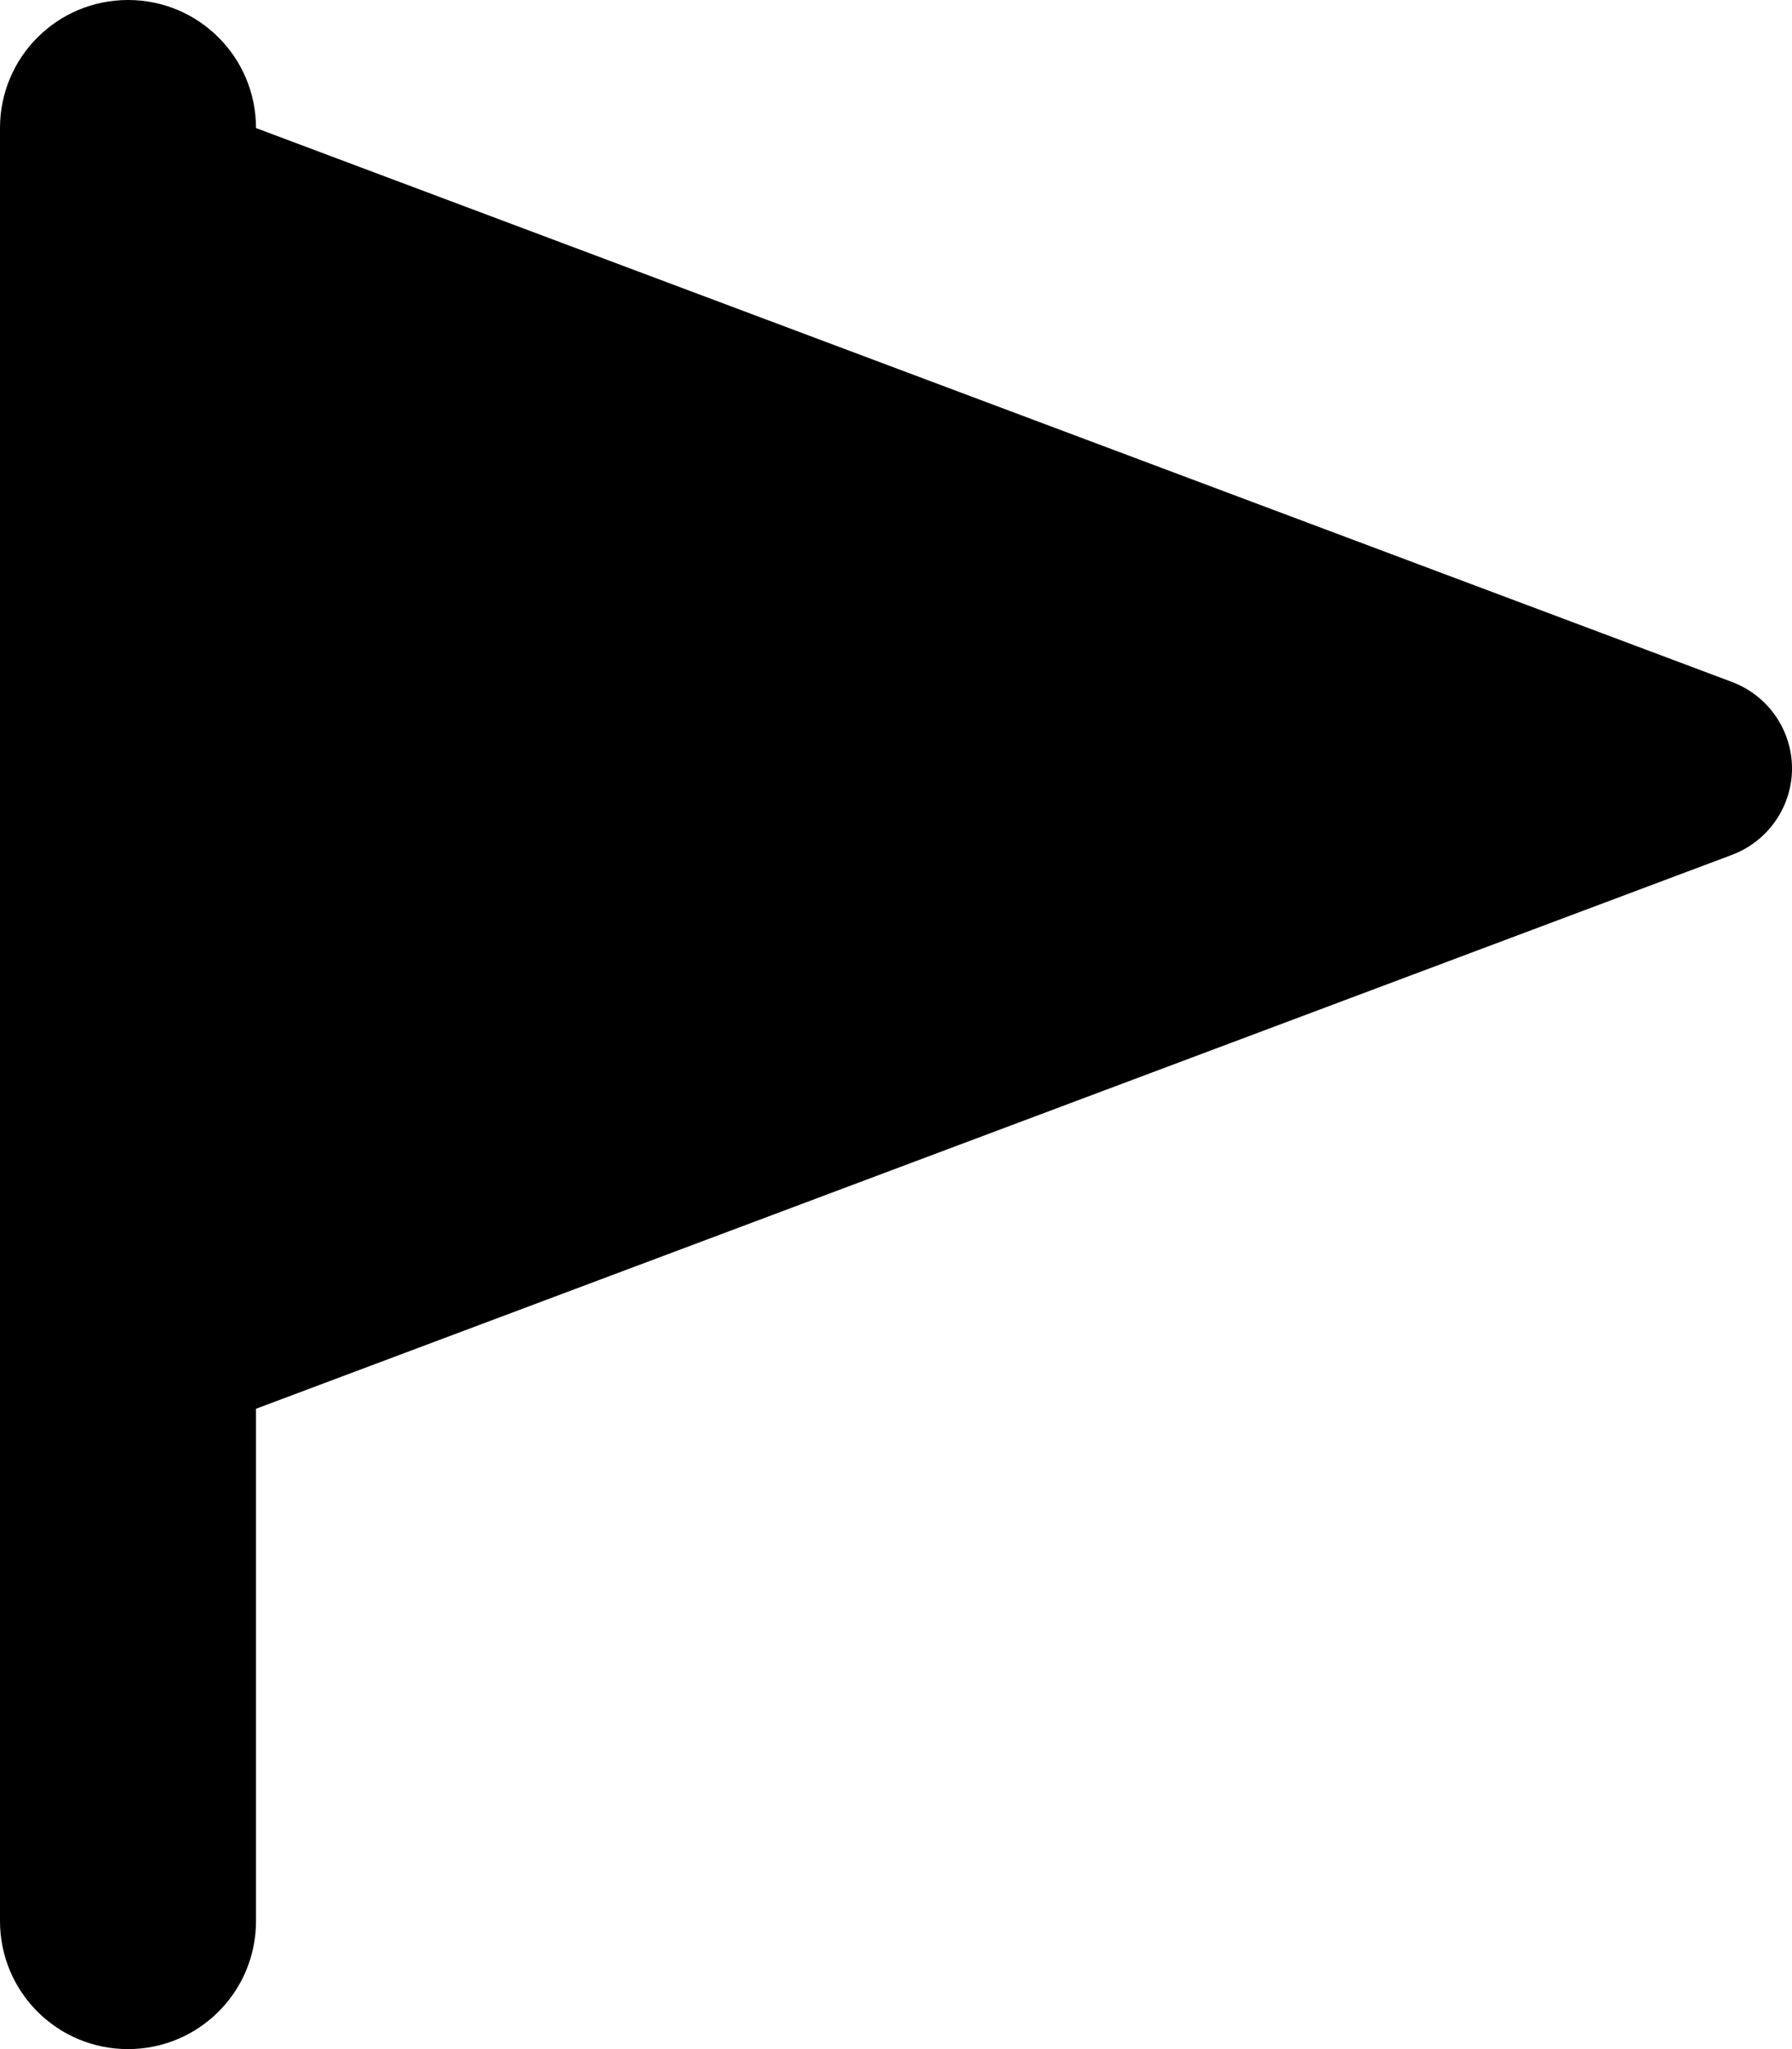 <svg xmlns="http://www.w3.org/2000/svg" viewBox="0 0 448 512"><!--! Font Awesome Pro 6.3.0 by @fontawesome - https://fontawesome.com License - https://fontawesome.com/license (Commercial License) Copyright 2023 Fonticons, Inc. --><path d="M64 32C64 14.3 49.7 0 32 0S0 14.3 0 32V480c0 17.7 14.3 32 32 32s32-14.3 32-32V352L433 213.6c9-3.4 15-12 15-21.6s-6-18.2-15-21.6L64 32z"/></svg>